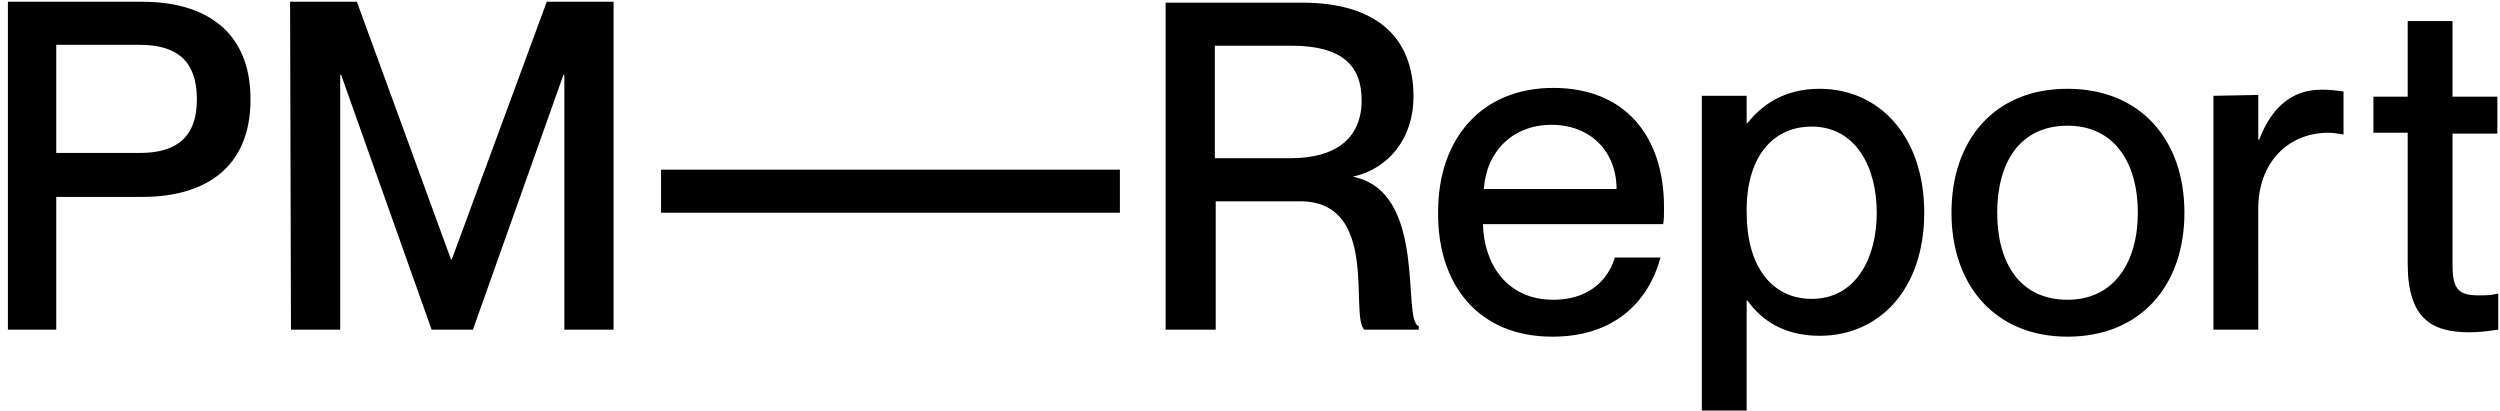 <?xml version="1.0" encoding="UTF-8"?>
<!-- Generator: Adobe Illustrator 26.4.1, SVG Export Plug-In . SVG Version: 6.00 Build 0)  -->
<svg xmlns="http://www.w3.org/2000/svg" xmlns:xlink="http://www.w3.org/1999/xlink" version="1.1" id="Ebene_1" x="0px" y="0px" viewBox="0 0 284.4 46.8" style="enable-background:new 0 0 284.4 46.8;" xml:space="preserve">
<style type="text/css">
	.st0{clip-path:url(#SVGID_00000074416050335119031140000009641131131329011847_);}
</style>
<g>
	<g>
		<g>
			<defs>
				<rect id="SVGID_1_" x="0.9" width="283.5" height="46.8"></rect>
			</defs>
			<clipPath id="SVGID_00000096023413579754193240000013109157381289128122_">
				<use xlink:href="#SVGID_1_" style="overflow:visible;"></use>
			</clipPath>
			<path style="clip-path:url(#SVGID_00000096023413579754193240000013109157381289128122_);" d="M0.7,37.5h5.7V22.4h9.8     c7,0,12.3-3.2,12.3-11.1c0-7.8-5.2-11.1-12.3-11.1H0.7V37.5L0.7,37.5z M6.4,17.4V5.1h9.5c4.3,0,6.5,1.9,6.5,6.2     c0,4.2-2.2,6.1-6.5,6.1L6.4,17.4L6.4,17.4z M33.1,37.5h5.6v-29h0.1l10.3,29h4.7l10.3-29h0.1v29h5.6V0.2h-7.6L51.4,29.5h-0.1     L40.6,0.2H33L33.1,37.5L33.1,37.5z M75.2,19.3v4.9h52.2v-4.9H75.2L75.2,19.3z M132.6,37.5h5.7V22.9h9.6c9.1,0,5.6,13,7.3,14.6     h6.2v-0.4c-2-0.6,1.1-15.3-7.5-17l0,0c4.1-0.9,6.9-4.4,6.9-9.1c0-6.9-4.4-10.7-12.7-10.7h-15.5V37.5L132.6,37.5z M138.2,5.2h8.7     c5.7,0,8,2.2,8,6.2c0,4.3-2.9,6.6-8.1,6.6h-8.6V5.2L138.2,5.2z M176.6,38.3c7,0,10.9-3.9,12.3-9h-5.2c-0.5,1.8-2.3,4.8-7,4.8     c-5.3,0-7.9-4.1-8-8.6h20.5c0.1-0.4,0.1-1.2,0.1-1.9c0-8.2-4.5-13.6-12.6-13.6s-13.1,5.7-13.1,14.1     C163.5,32.3,168.1,38.3,176.6,38.3L176.6,38.3z M176.5,14.2c4.5,0,7.4,3.1,7.4,7.3h-15.1C169.1,17.2,172.1,14.2,176.5,14.2     L176.5,14.2z M198.8,34.2c1.5,2.1,4,4,8.2,4c6.8,0,11.9-5.3,11.9-14c0-8.8-5.2-14.1-11.9-14.1c-4.2,0-6.7,2-8.2,3.9h-0.1v-3.1     h-5.1v35.8h5.1V34.2L198.8,34.2L198.8,34.2z M206.1,14.4c5,0,7.4,4.6,7.4,9.8c0,5.2-2.4,9.8-7.4,9.8c-4.6,0-7.4-3.8-7.4-9.8     C198.6,18.1,201.5,14.4,206.1,14.4L206.1,14.4z M235.2,38.3c8.3,0,13.3-5.8,13.3-14.1c0-8.3-5-14.1-13.3-14.1S222,15.9,222,24.2     C222,32.5,227,38.3,235.2,38.3L235.2,38.3z M235.2,34.1c-5.5,0-8-4.3-8-9.9s2.5-9.9,8-9.9c5.4,0,8,4.3,8,9.9     C243.2,29.7,240.6,34.1,235.2,34.1L235.2,34.1z M251.8,10.9v26.6h5.1V23.7c0-5.1,3.3-8.6,8-8.6c0.6,0,1,0.1,1.7,0.2v-4.9     c-0.8-0.1-1.5-0.2-2.5-0.2c-3.6,0-5.8,2.3-7.1,5.7h-0.1v-5.1L251.8,10.9L251.8,10.9z M270,10.9v4.2h3.9V30c0,6.2,2.7,7.8,7,7.8     c1.1,0,1.9-0.1,3.3-0.3v-4.1c-0.9,0.2-1.4,0.2-2.2,0.2c-2.2,0-3-0.6-3-3.4v-15h5.1V11h-5.1V2.4h-5.1V11H270V10.9z"></path>
		</g>
	</g>
</g>
</svg>
